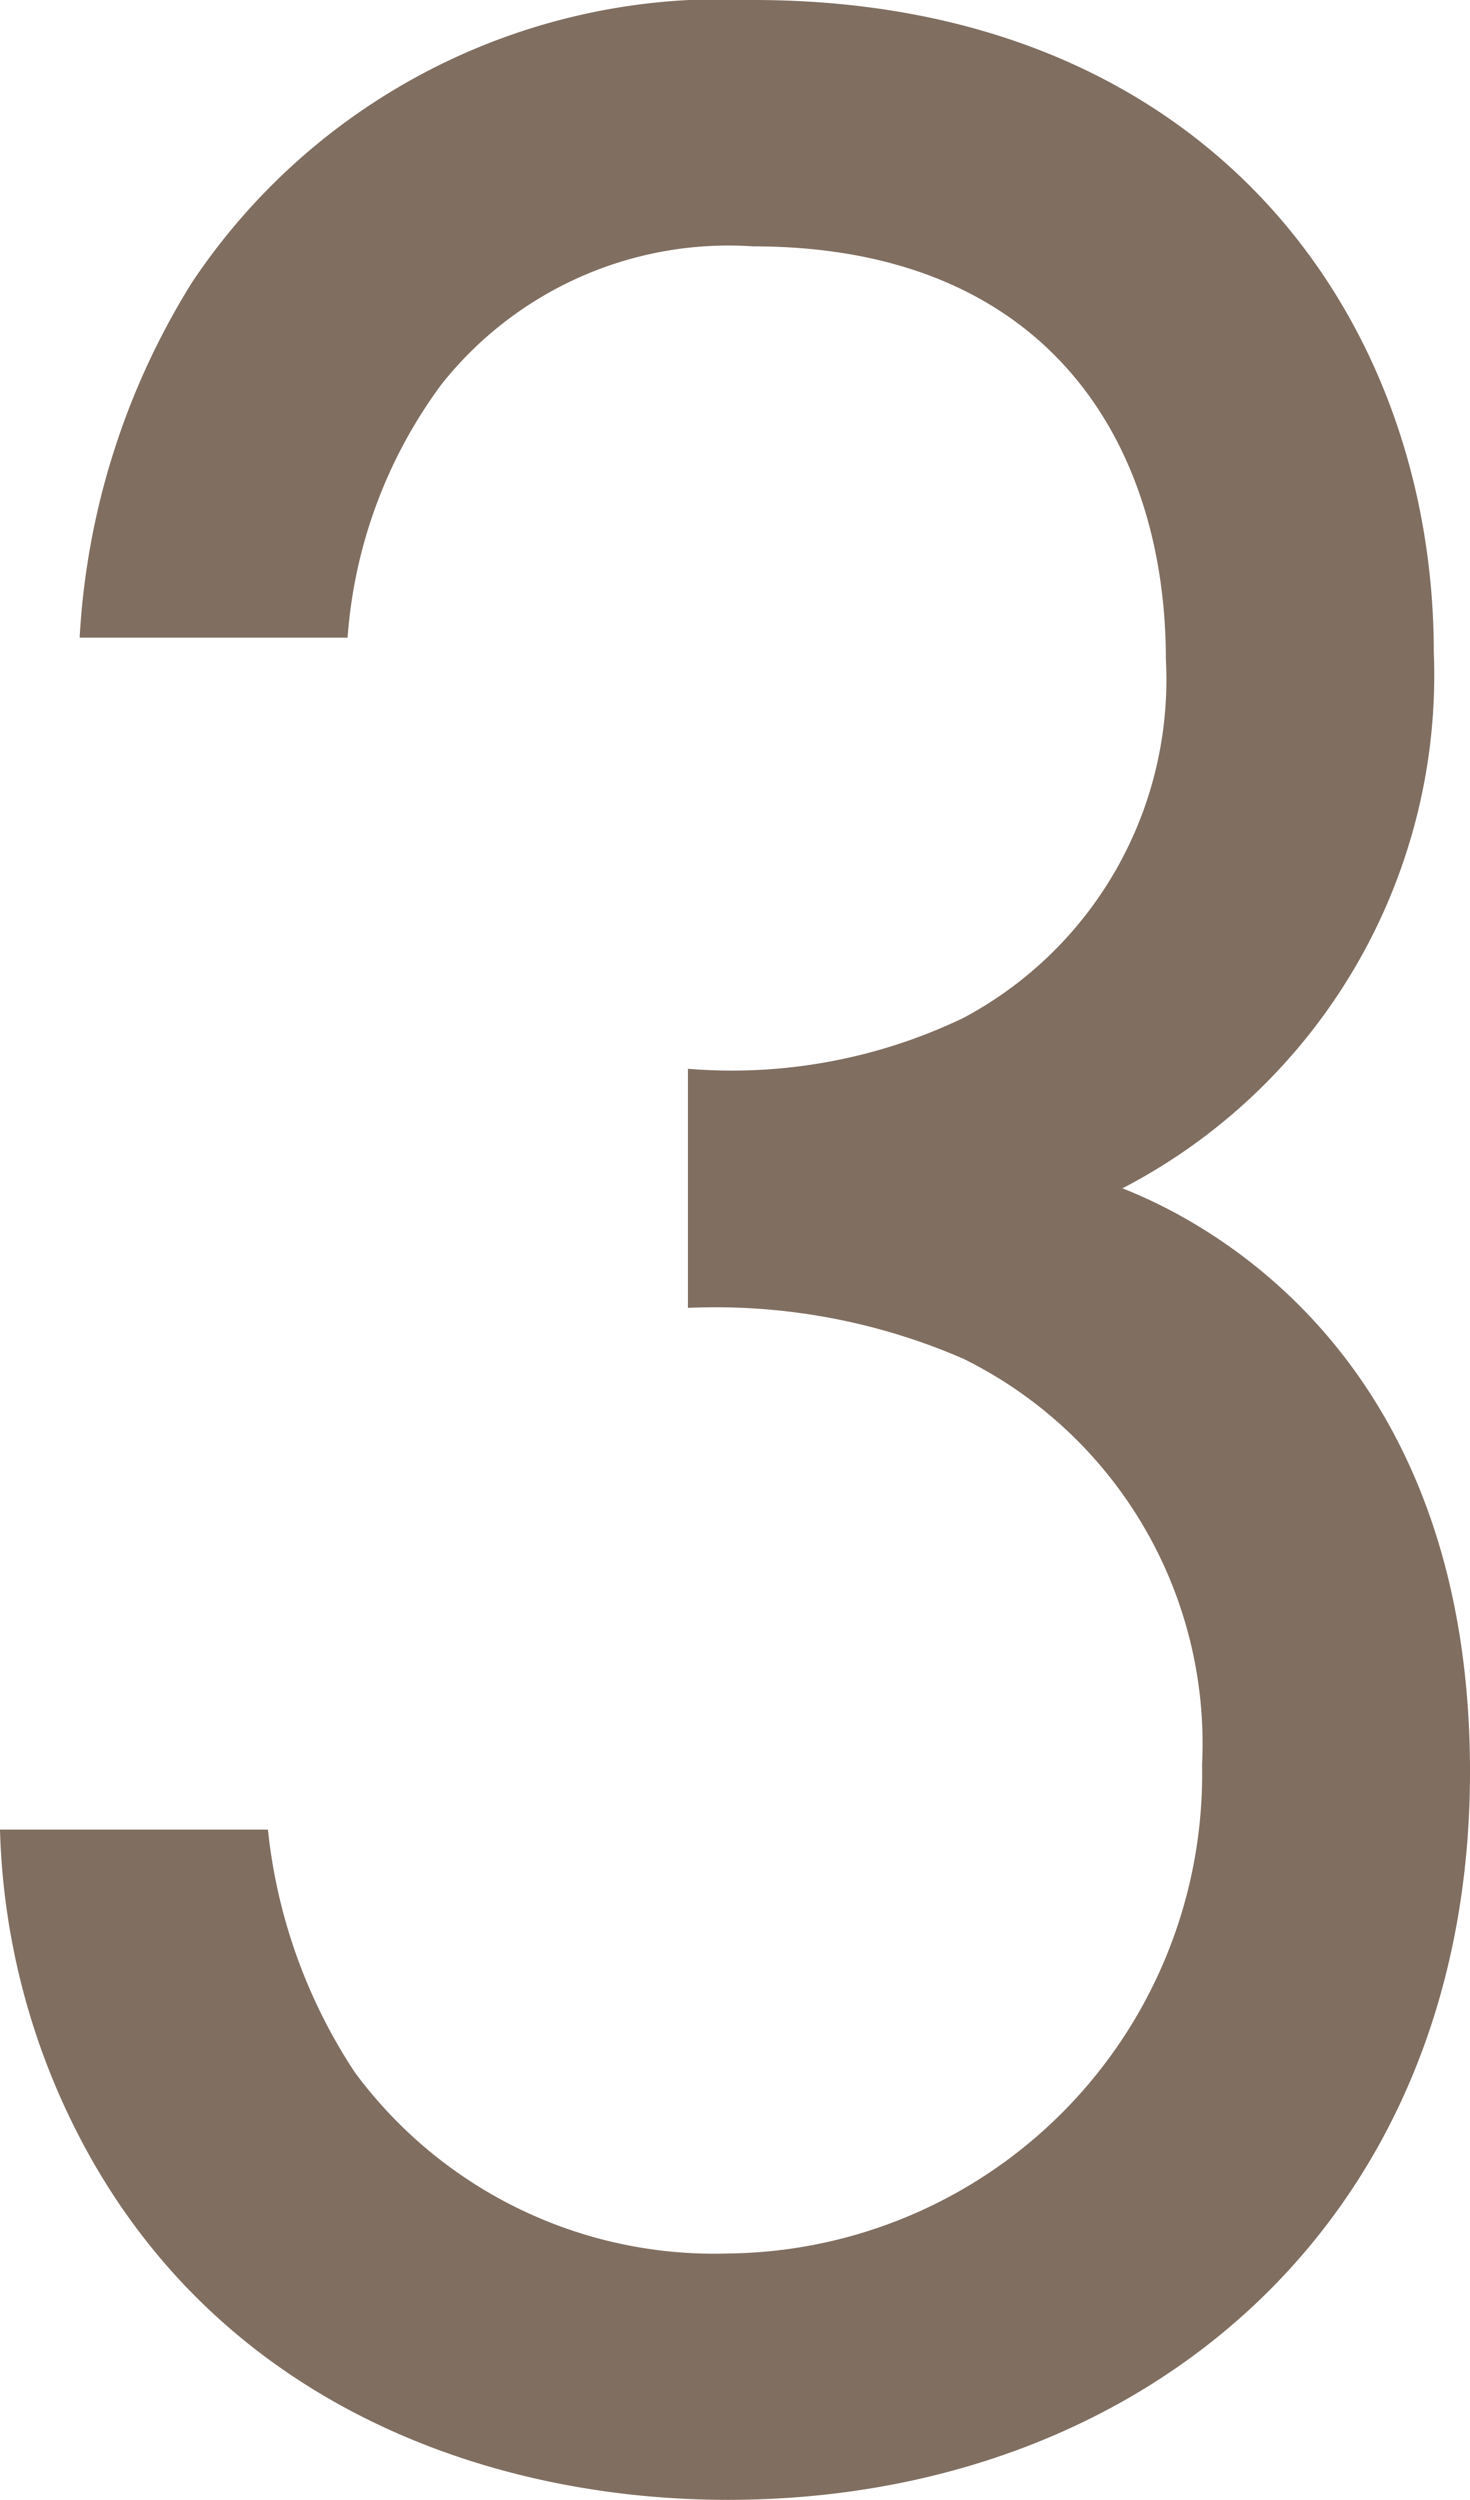 <svg xmlns="http://www.w3.org/2000/svg" width="20.3" height="34.5" viewBox="0 0 20.3 34.5"><path d="M8-25.1a6.677,6.677,0,0,1,1.3-3.5,5.061,5.061,0,0,1,4.3-1.9c4.1,0,5.7,2.75,5.7,5.7a5.286,5.286,0,0,1-2.8,4.95,7.394,7.394,0,0,1-3.8.7v3.3a8.593,8.593,0,0,1,3.8.7,5.921,5.921,0,0,1,3.3,5.6A6.617,6.617,0,0,1,13.25-2.8,6.171,6.171,0,0,1,8.1-5.3,7.484,7.484,0,0,1,6.9-8.65H3.2a9.785,9.785,0,0,0,.75,3.5C5.75-.85,9.8.6,13.25.6,18.95.6,23.5-3.2,23.5-9.45c0-5.75-3.65-7.6-4.8-8.05A7.977,7.977,0,0,0,23-24.9c0-4.6-3.1-9-9.4-9A8.784,8.784,0,0,0,5.85-30,10.317,10.317,0,0,0,4.3-25.1Z" transform="translate(-3.2 33.9)" fill="#806e60"/></svg>